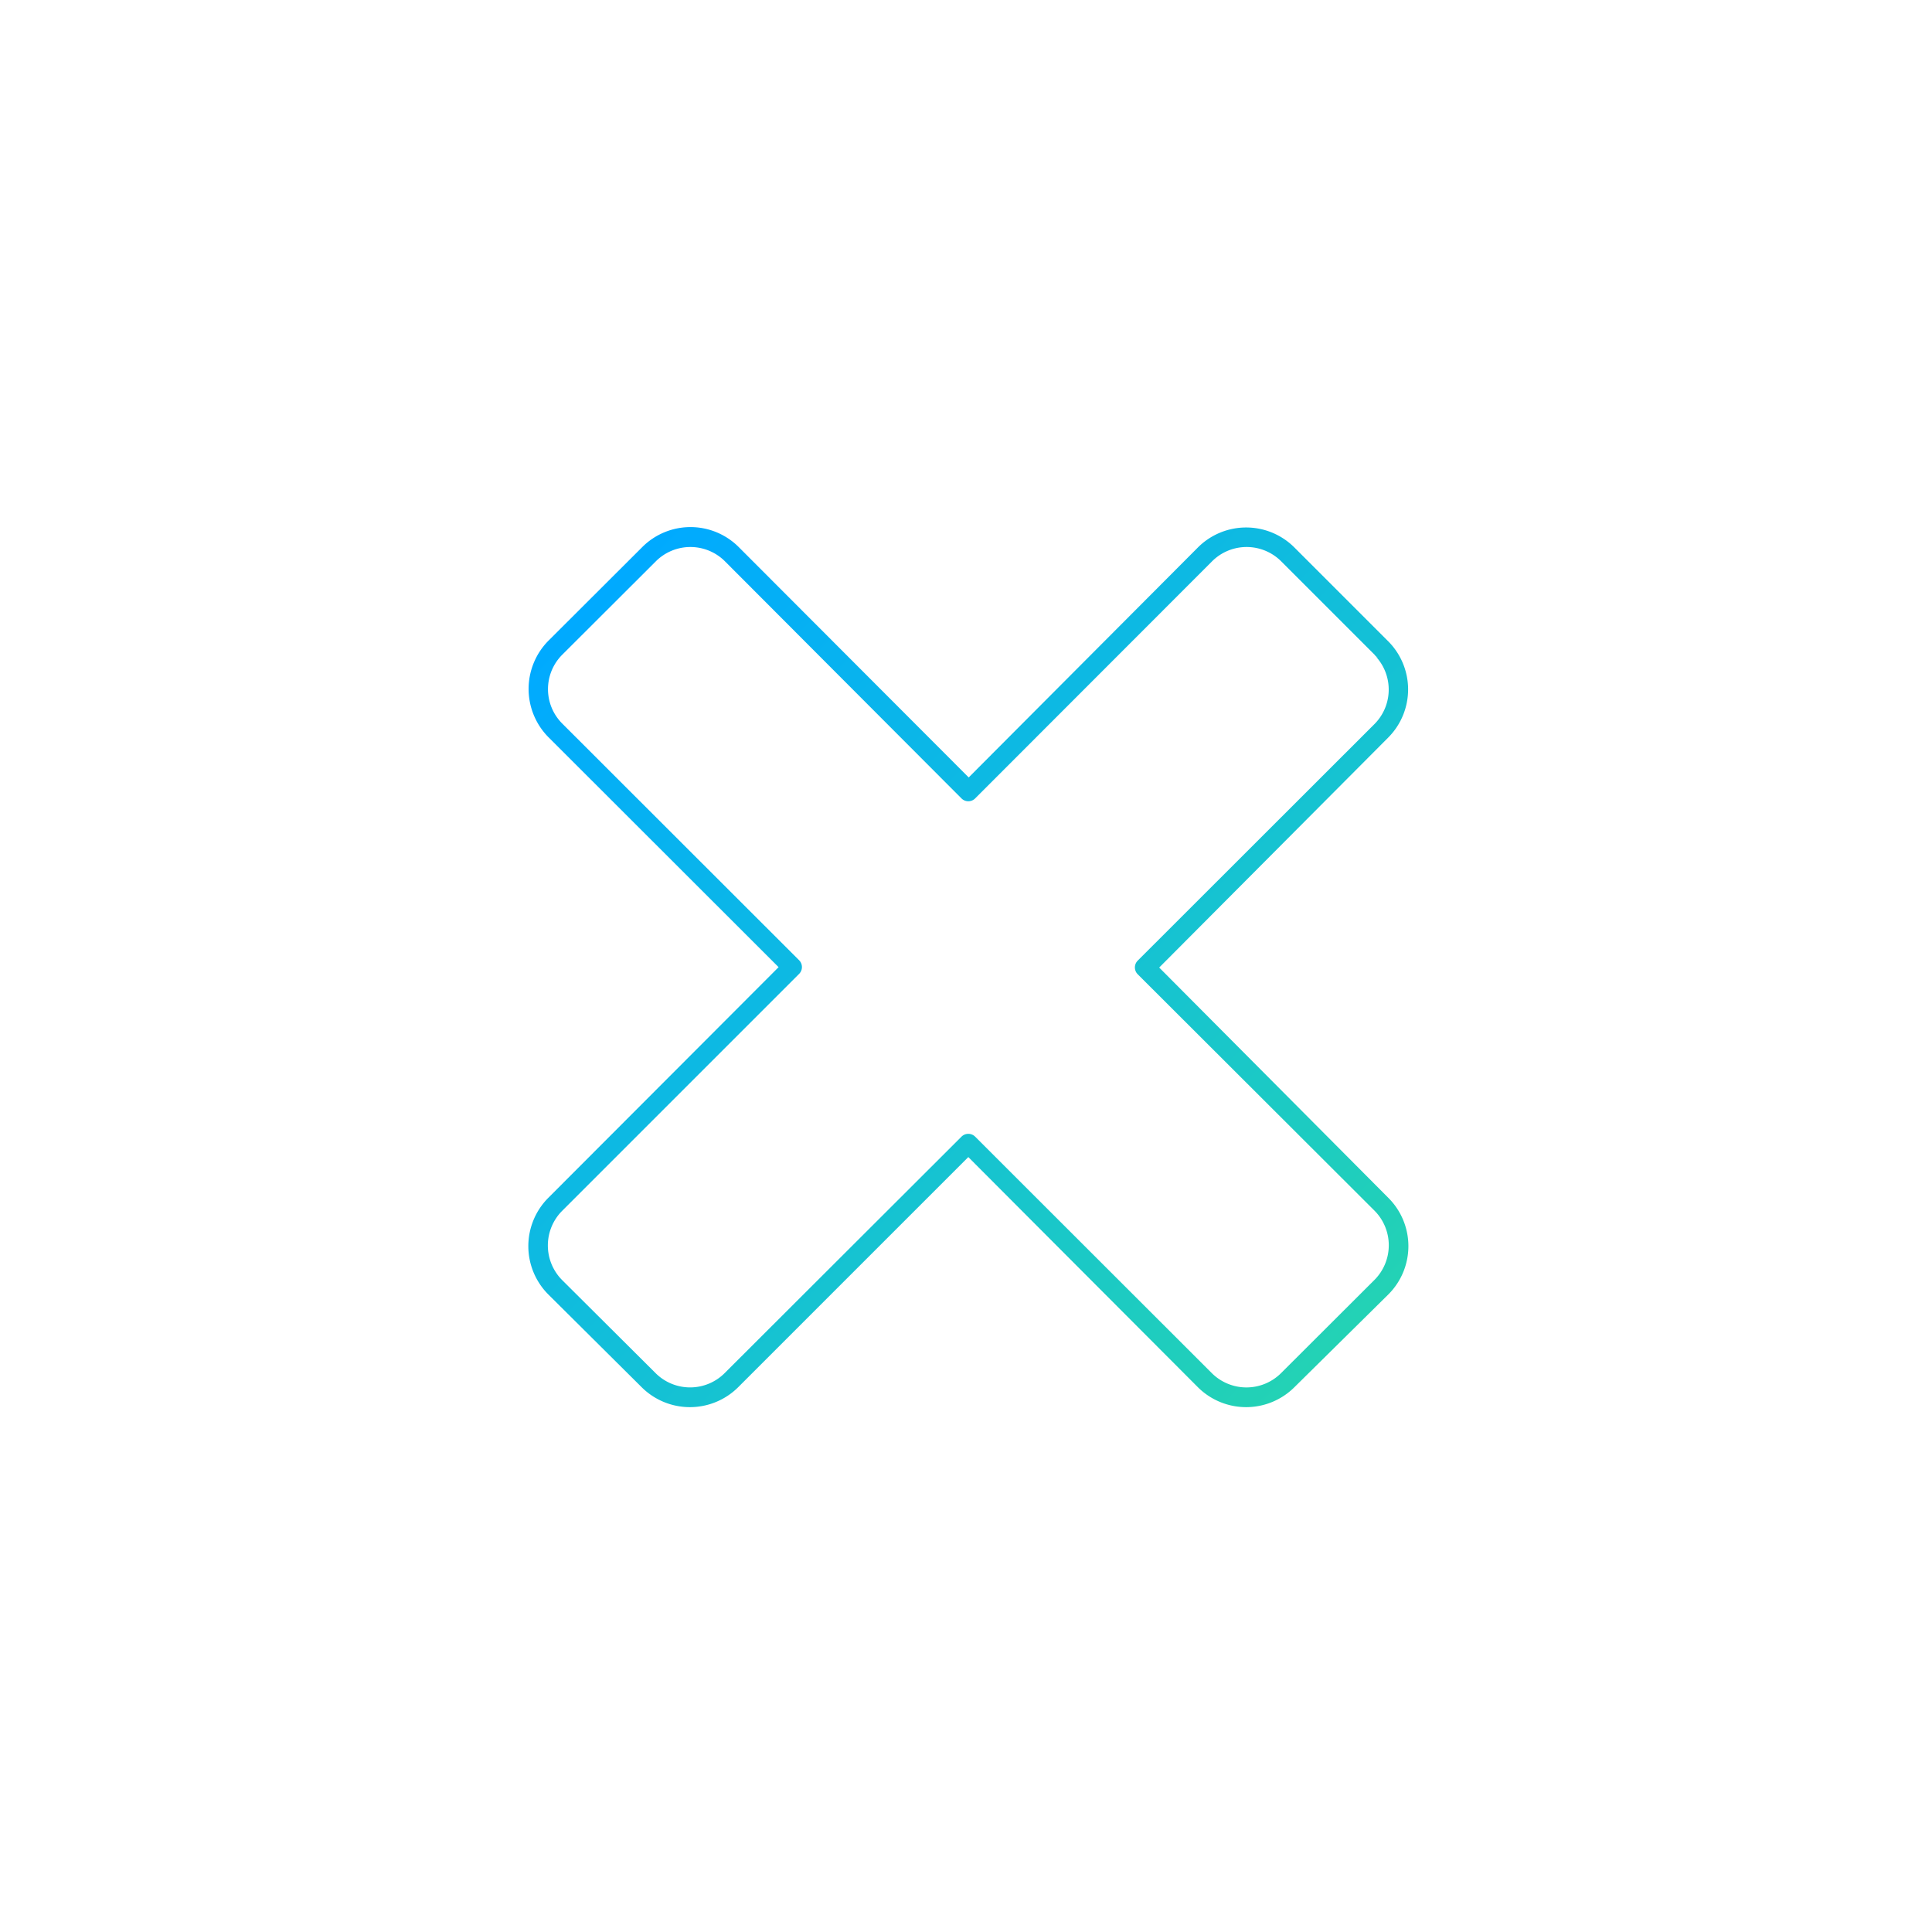 <svg id="dégradé" xmlns="http://www.w3.org/2000/svg" xmlns:xlink="http://www.w3.org/1999/xlink" viewBox="0 0 100 100"><defs><style>.cls-1{fill:url(#Dégradé_sans_nom_6);}</style><linearGradient id="Dégradé_sans_nom_6" x1="30.81" y1="30.76" x2="69.43" y2="69.38" gradientUnits="userSpaceOnUse"><stop offset="0" stop-color="#0af"/><stop offset="1" stop-color="#23d2b5"/></linearGradient></defs><title>cross</title><path class="cls-1" d="M71.15,33.89l-4.84-4.84a2.53,2.53,0,0,0-3.57,0L50.47,41.33a.5.5,0,0,1-.7,0L37.52,29.05a2.53,2.53,0,0,0-3.57,0L29.1,33.89a2.52,2.52,0,0,0,0,3.56L41.36,49.7a.5.5,0,0,1,0,.71L29.09,62.68a2.54,2.54,0,0,0,0,3.57l4.85,4.83a2.53,2.53,0,0,0,3.56,0L49.77,58.83a.5.5,0,0,1,.7,0L62.73,71.08a2.54,2.54,0,0,0,3.57,0l4.85-4.84a2.54,2.54,0,0,0,0-3.57L58.89,50.43a.5.5,0,0,1,0-.71L71.15,37.47A2.53,2.53,0,0,0,71.23,34a1.13,1.13,0,0,0,.19.08A.47.47,0,0,1,71.15,33.89Zm.27.14.24,0a.55.55,0,0,1-.22,0Zm.43,4.15L60,50.08,71.86,62a3.53,3.53,0,0,1,0,5L67,71.8a3.54,3.54,0,0,1-5,0L50.12,59.89,38.21,71.8a3.54,3.54,0,0,1-5,0L28.38,67a3.54,3.54,0,0,1,0-5L40.3,50.06,28.39,38.16a3.55,3.55,0,0,1,0-5l4.85-4.84a3.53,3.53,0,0,1,5,0l11.9,11.92L62,28.34a3.53,3.53,0,0,1,5,0l4.81,4.81A3.53,3.53,0,0,1,71.85,38.18Z"/></svg>
